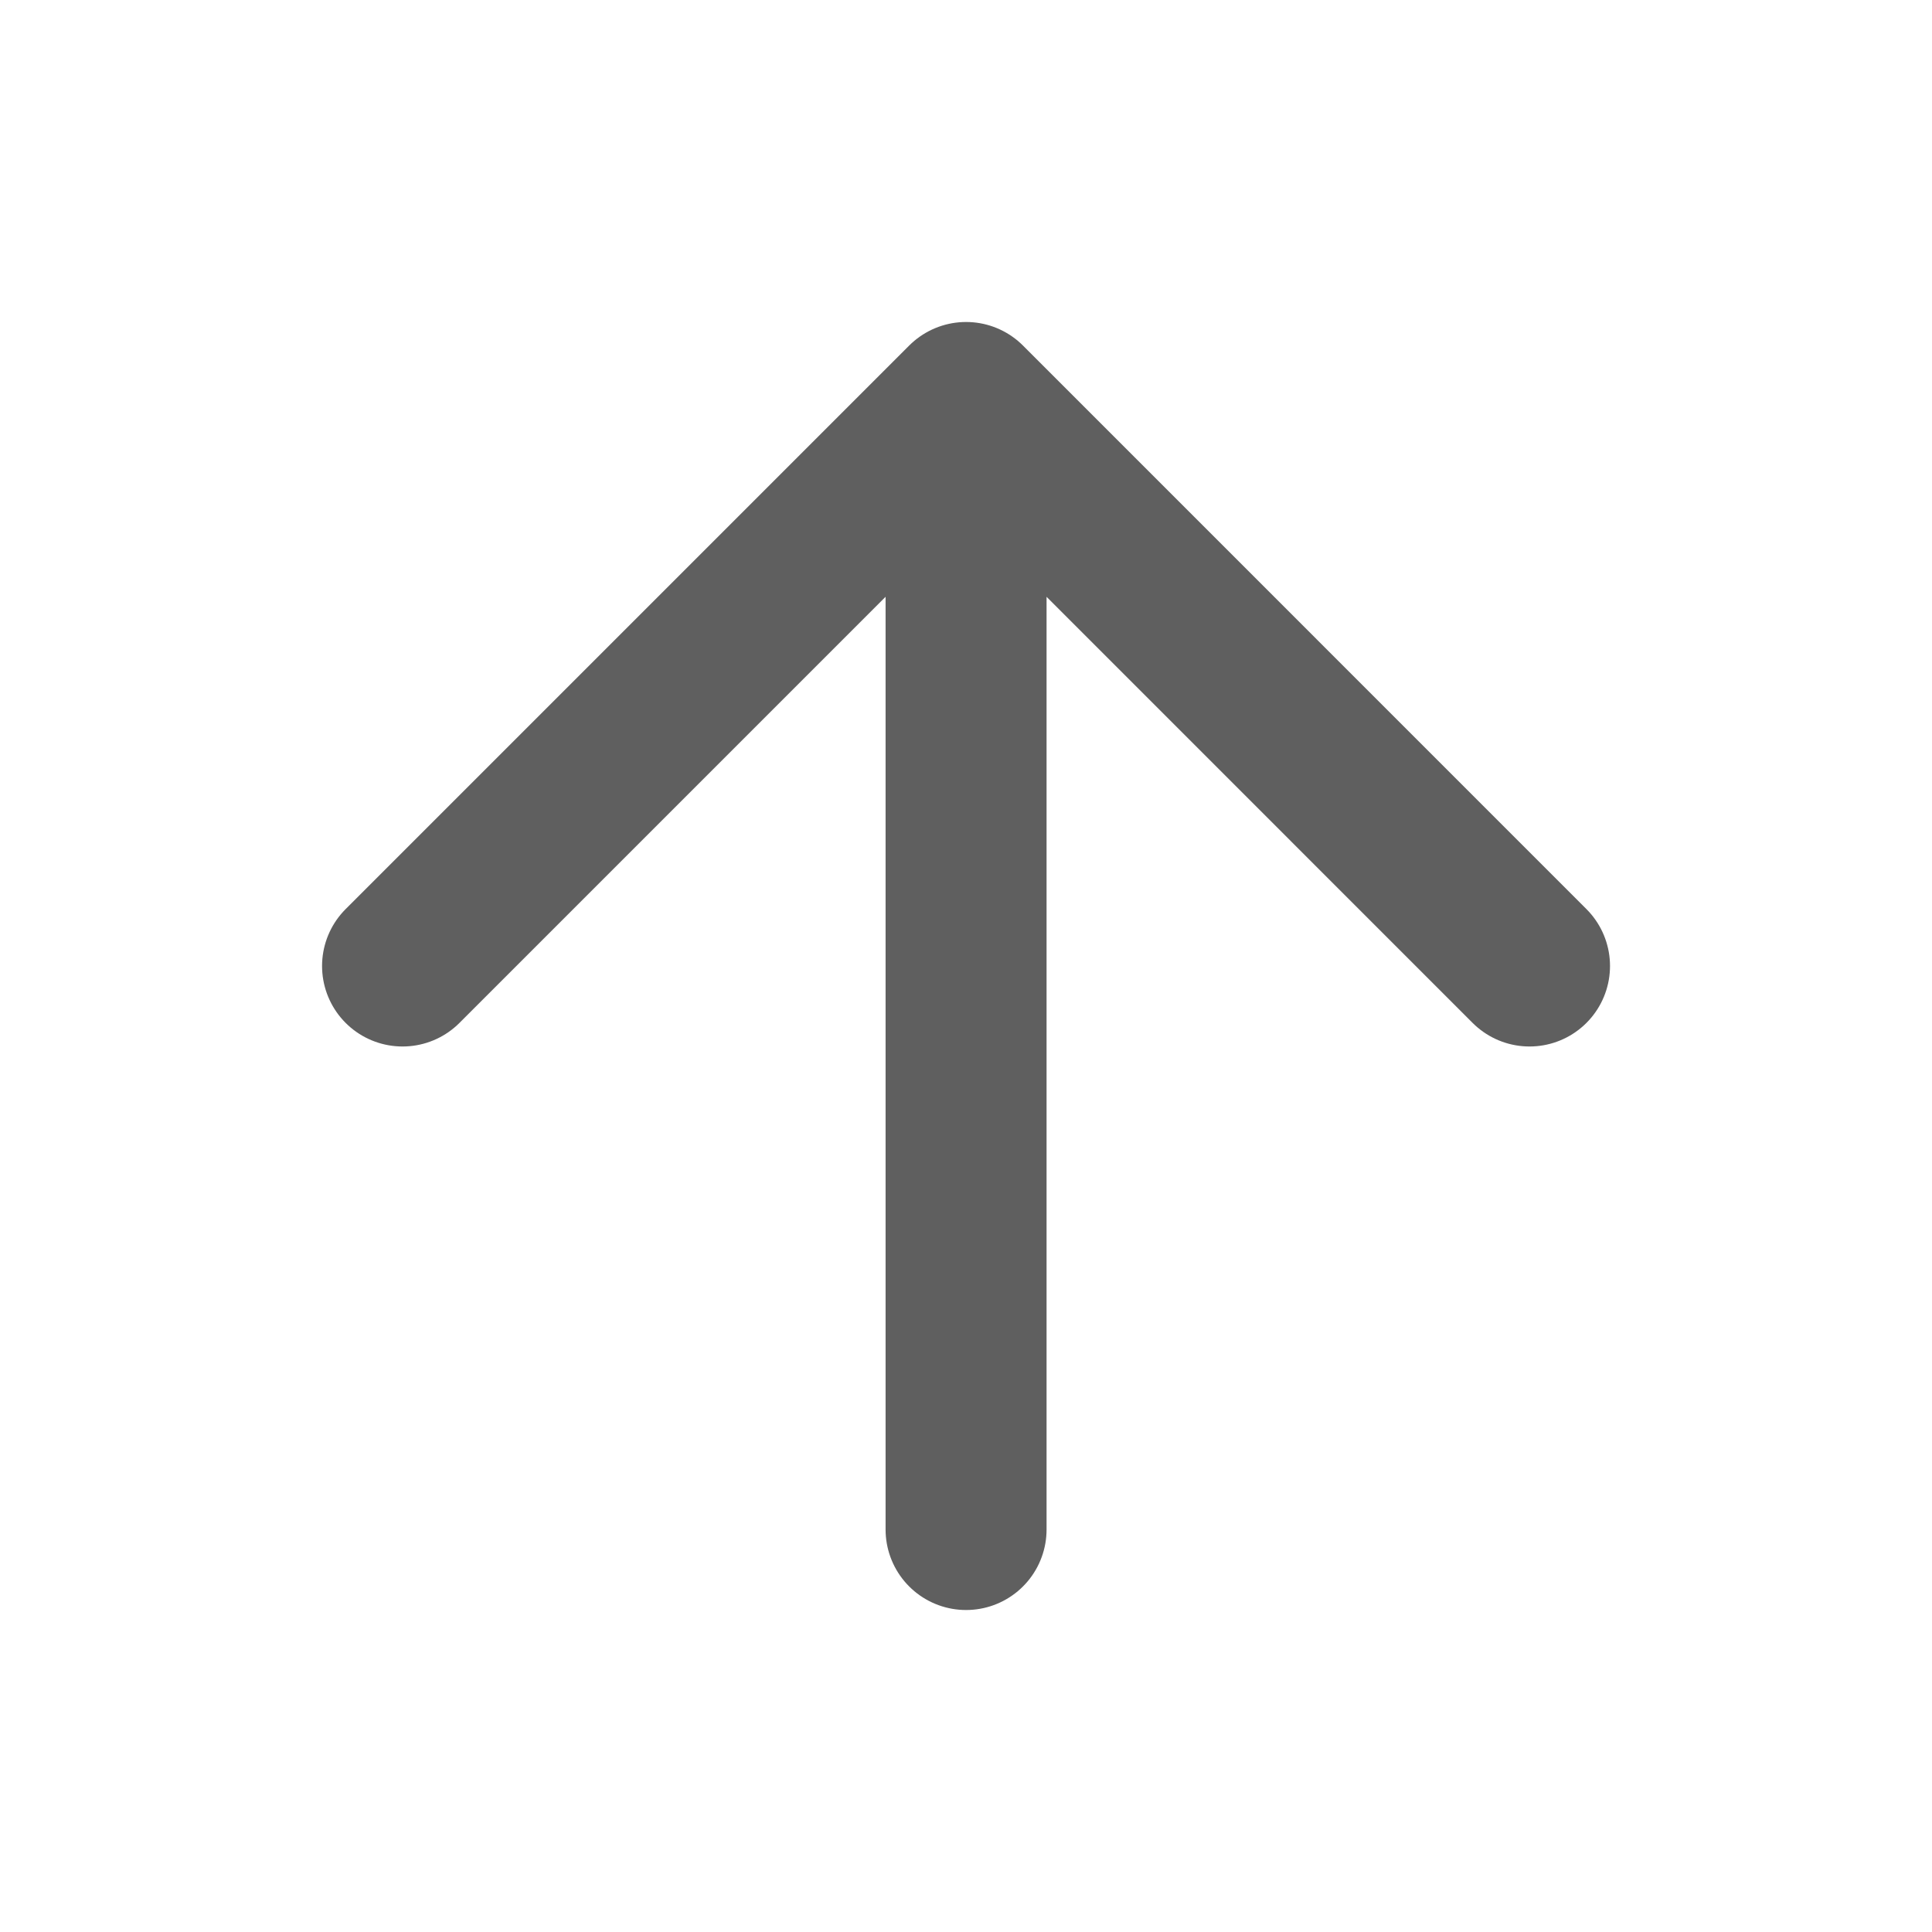 <svg width="28" height="28" viewBox="0 0 28 28" fill="none" xmlns="http://www.w3.org/2000/svg">
<path d="M14.001 22.167V5.833M14.001 5.833L5.834 14M14.001 5.833L22.167 14" stroke="#5F5F5F" stroke-width="2.333" stroke-linecap="round" stroke-linejoin="round"/>
</svg>
